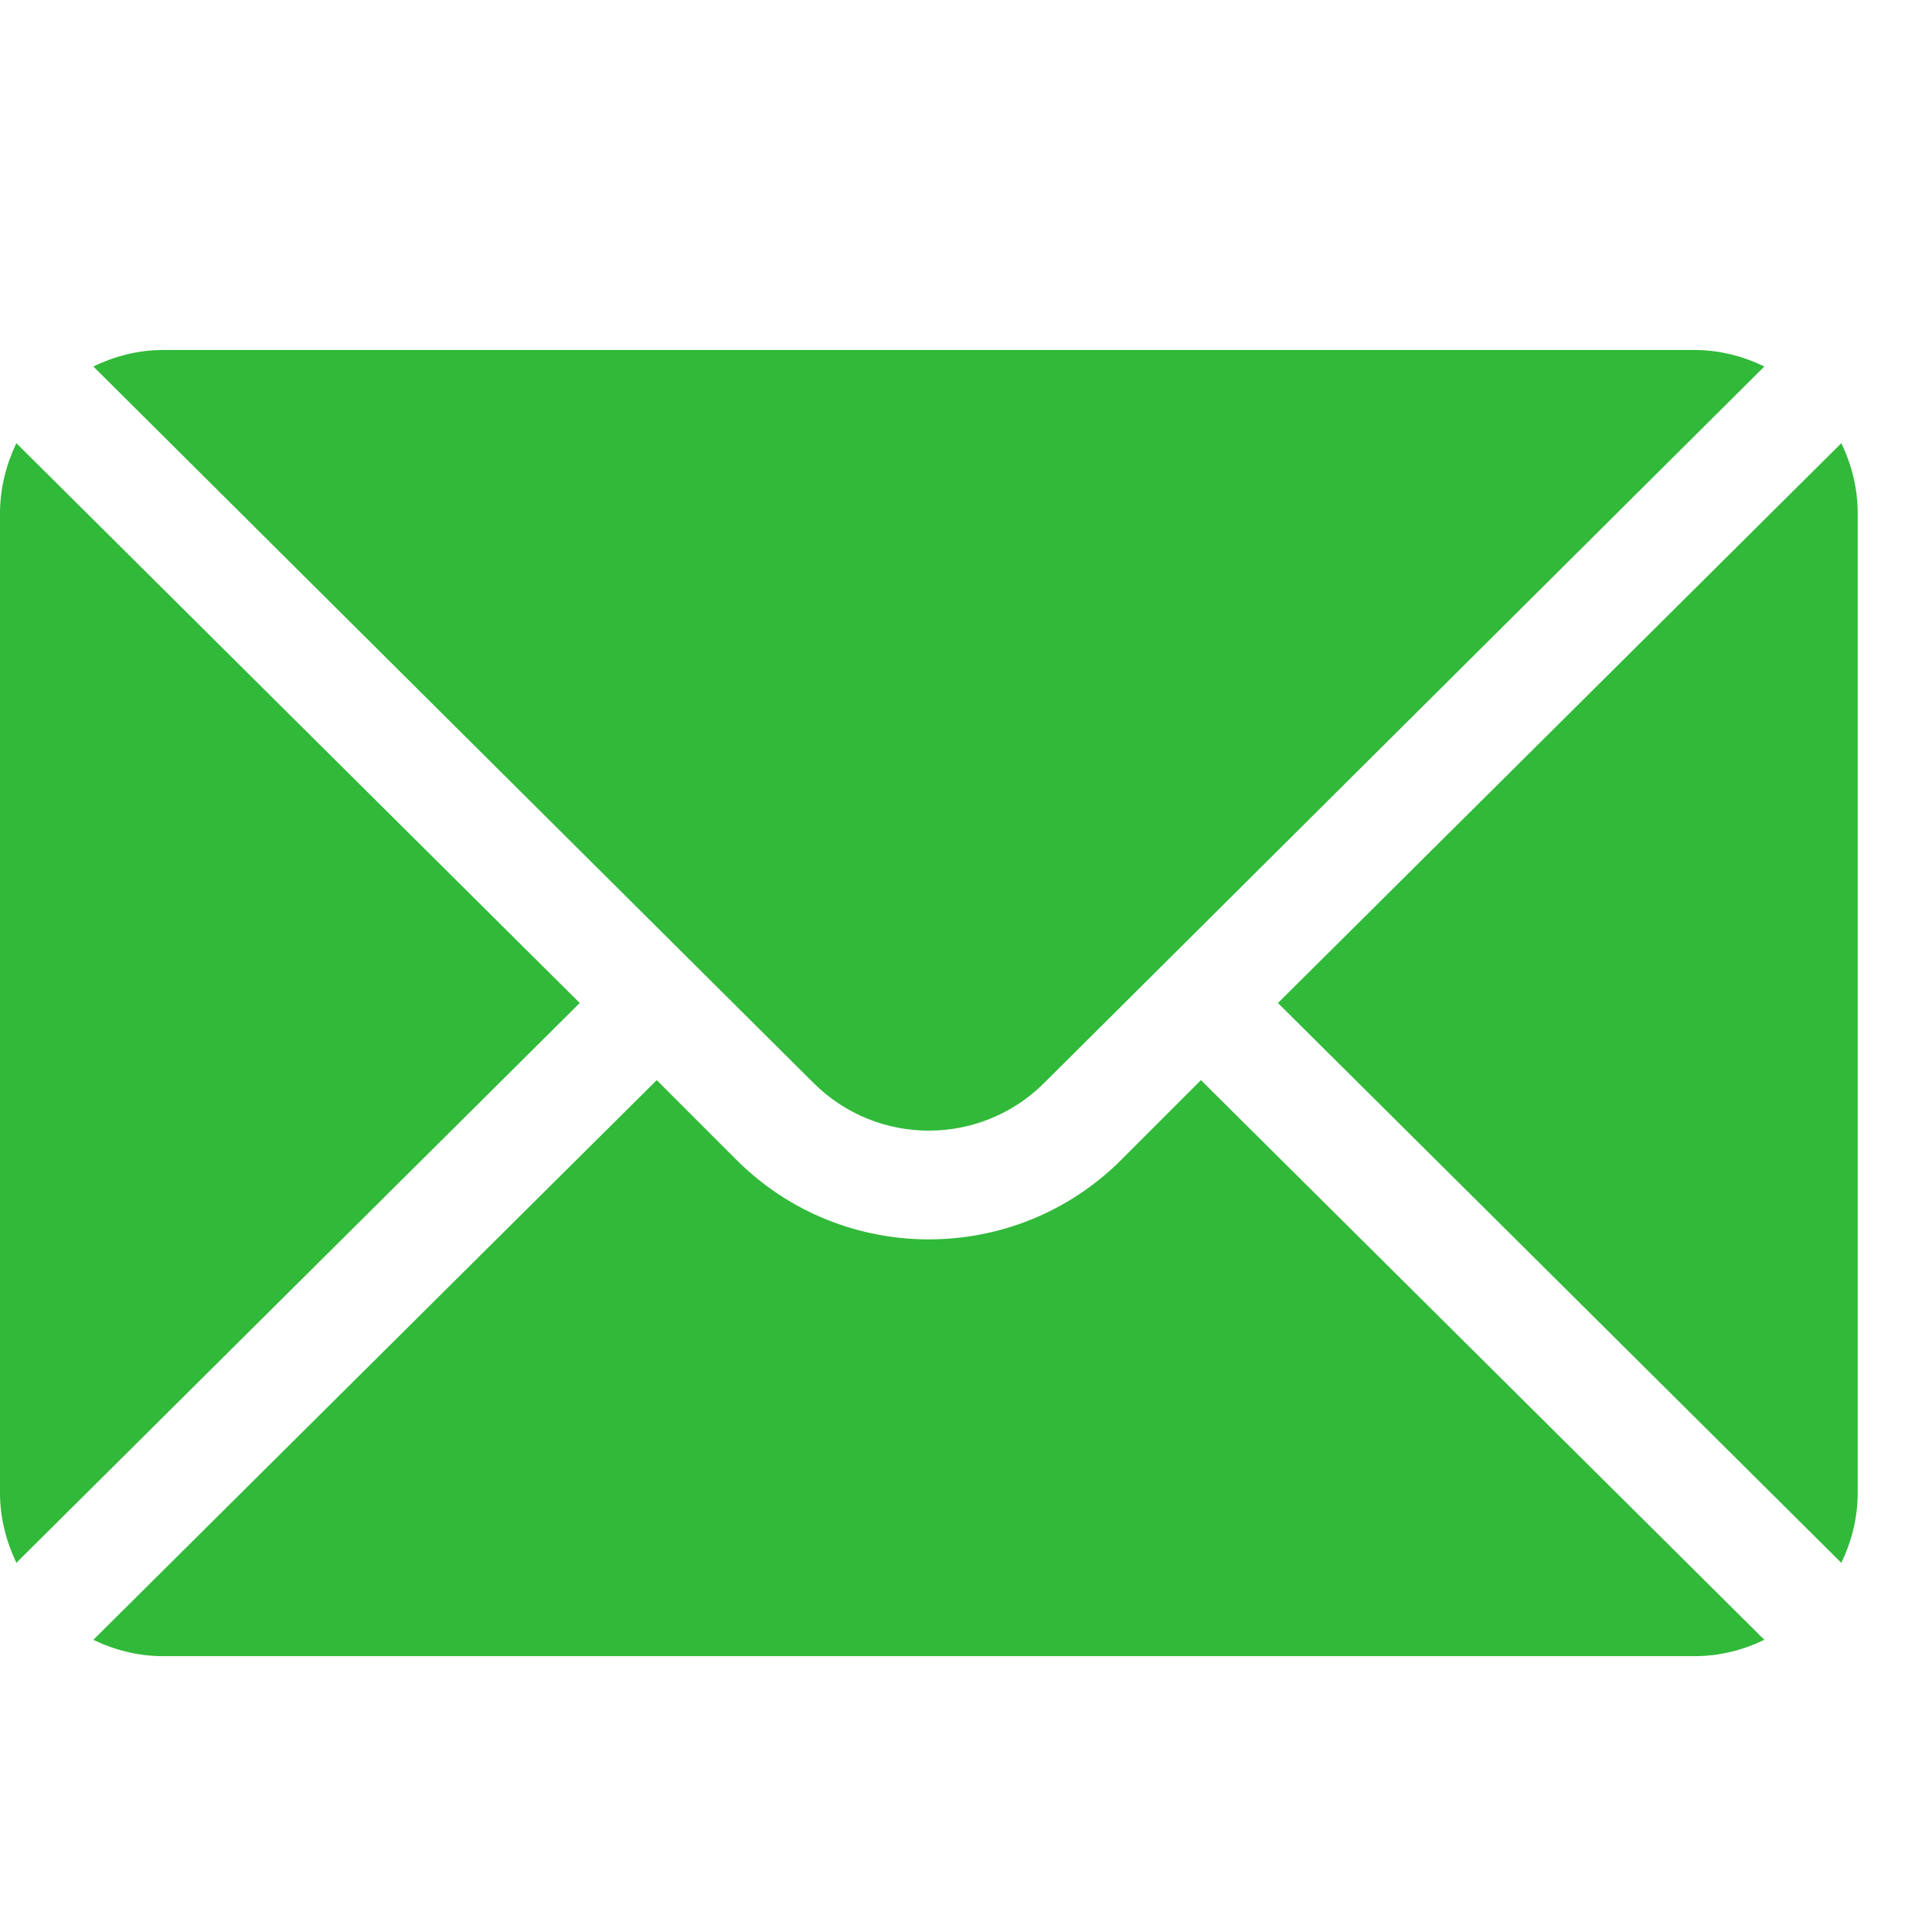 <?xml version="1.0" encoding="UTF-8"?> <svg xmlns="http://www.w3.org/2000/svg" width="13" height="13" viewBox="0 0 13 13" fill="none"><g clip-path="url(#clip0_2007_1087)"><path d="M12.39 2.982L8.599 6.749L12.39 10.516C12.459 10.372 12.5 10.214 12.5 10.045V3.453C12.5 3.284 12.459 3.126 12.39 2.982Z" fill="#31B939"></path><path d="M11.401 2.355H1.099C0.929 2.355 0.771 2.397 0.628 2.466L5.473 7.286C5.902 7.715 6.598 7.715 7.027 7.286L11.872 2.466C11.729 2.397 11.57 2.355 11.401 2.355Z" fill="#31B939"></path><path d="M0.11 2.982C0.042 3.126 0 3.284 0 3.453V10.045C0 10.214 0.042 10.372 0.11 10.516L3.901 6.749L0.11 2.982Z" fill="#31B939"></path><path d="M8.081 7.268L7.545 7.804C6.831 8.518 5.669 8.518 4.955 7.804L4.419 7.268L0.628 11.034C0.771 11.103 0.929 11.144 1.099 11.144H11.401C11.57 11.144 11.729 11.103 11.872 11.034L8.081 7.268Z" fill="#31B939"></path></g><defs><clipPath id="clip0_2007_1087"><rect width="12.5" height="12.5" fill="white" transform="translate(0 0.5)"></rect></clipPath></defs></svg> 